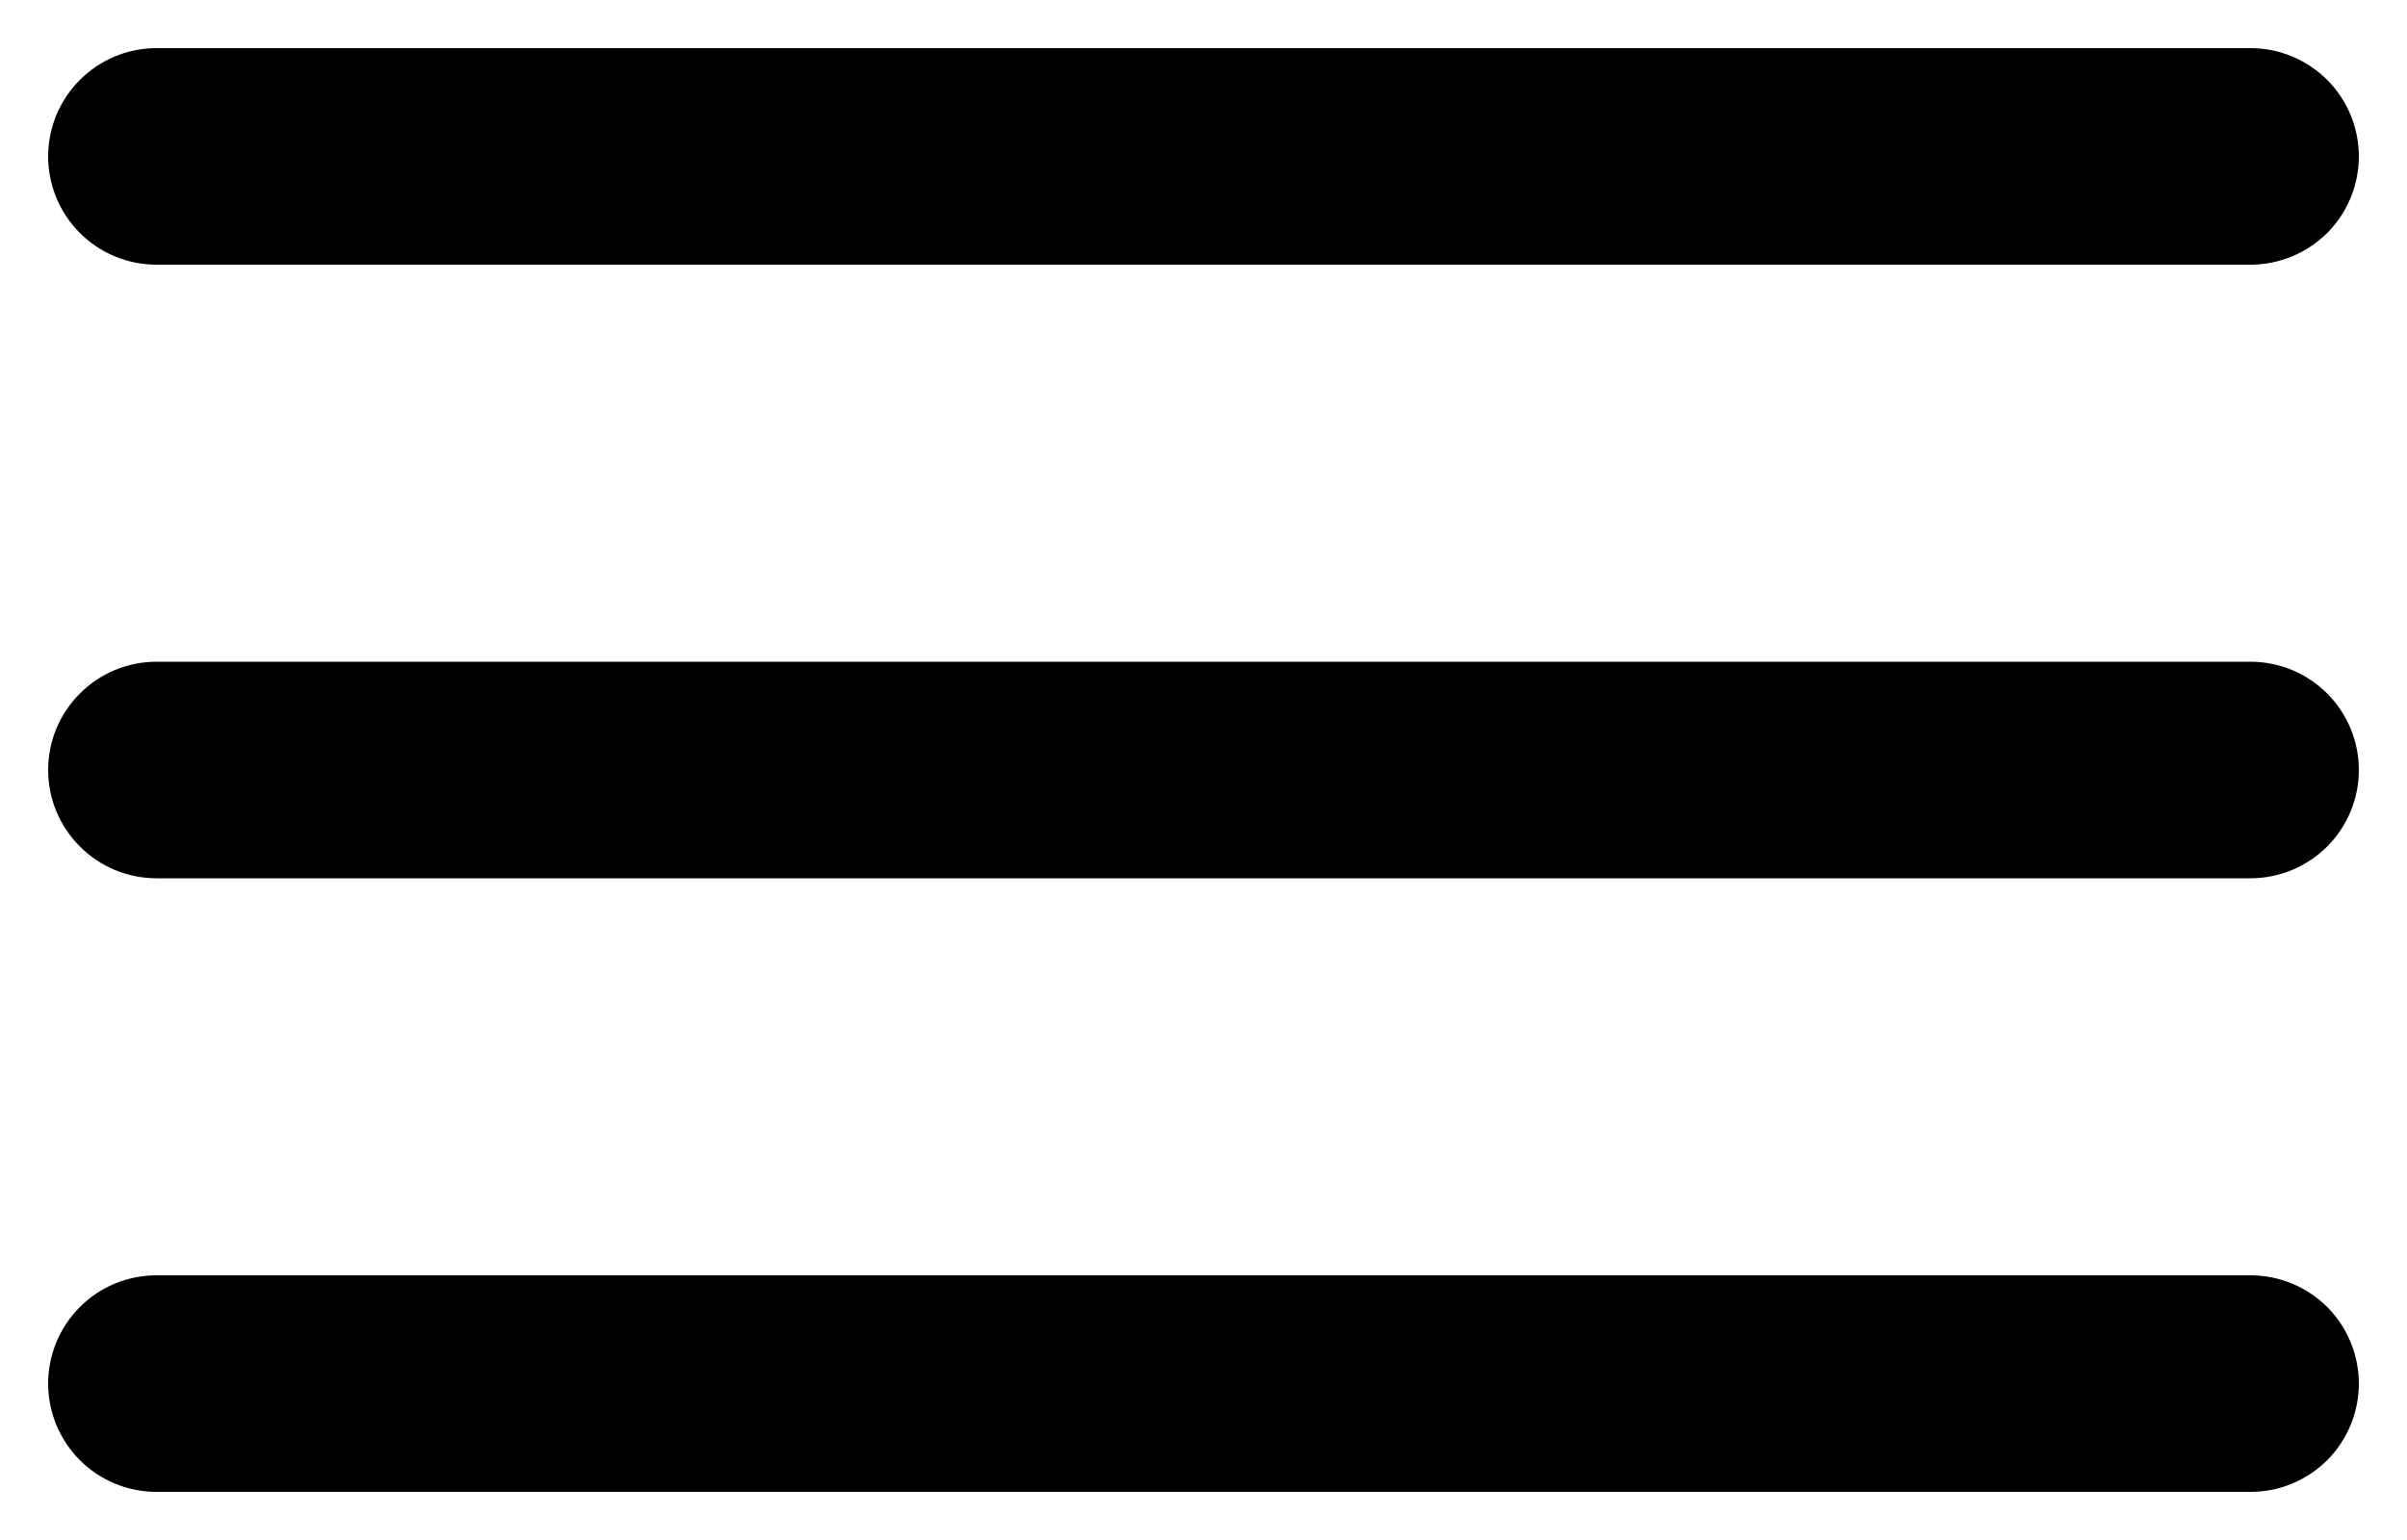 <svg width="25" height="16" viewBox="0 0 25 16" fill="none" xmlns="http://www.w3.org/2000/svg">
<path fill-rule="evenodd" clip-rule="evenodd" d="M0.5 1.625C0.5 1.327 0.619 1.04 0.83 0.83C1.04 0.619 1.327 0.5 1.625 0.5H23.375C23.673 0.5 23.959 0.619 24.171 0.83C24.381 1.04 24.5 1.327 24.5 1.625C24.5 1.923 24.381 2.21 24.171 2.421C23.959 2.631 23.673 2.75 23.375 2.75H1.625C1.327 2.75 1.04 2.631 0.83 2.421C0.619 2.21 0.5 1.923 0.5 1.625ZM0.5 8C0.5 7.702 0.619 7.415 0.83 7.205C1.04 6.994 1.327 6.875 1.625 6.875H23.375C23.673 6.875 23.959 6.994 24.171 7.205C24.381 7.415 24.5 7.702 24.5 8C24.5 8.298 24.381 8.585 24.171 8.795C23.959 9.006 23.673 9.125 23.375 9.125H1.625C1.327 9.125 1.04 9.006 0.83 8.795C0.619 8.585 0.5 8.298 0.5 8ZM1.625 13.25C1.327 13.25 1.04 13.368 0.83 13.579C0.619 13.79 0.5 14.077 0.5 14.375C0.5 14.673 0.619 14.96 0.83 15.171C1.04 15.382 1.327 15.5 1.625 15.5H23.375C23.673 15.5 23.959 15.382 24.171 15.171C24.381 14.96 24.5 14.673 24.5 14.375C24.5 14.077 24.381 13.79 24.171 13.579C23.959 13.368 23.673 13.25 23.375 13.25H1.625Z" fill="black"/>
</svg>
